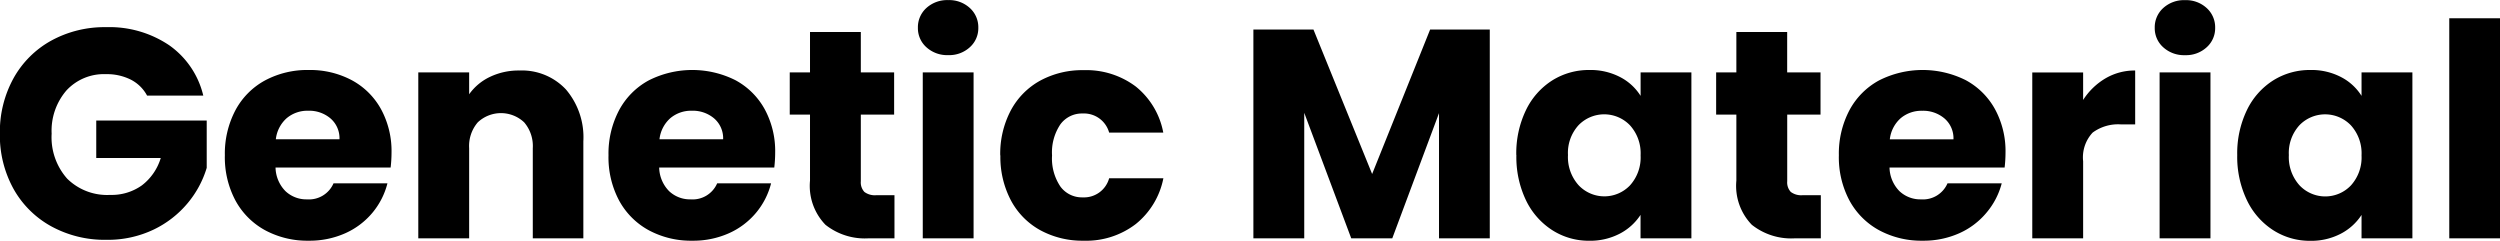 <svg xmlns="http://www.w3.org/2000/svg" width="117.687" height="11.344" viewBox="0 0 117.687 11.344">
  <defs>
    <style>
      .cls-1 {
        fill-rule: evenodd;
      }
    </style>
  </defs>
  <path id="Genetic_Material" data-name="Genetic Material" class="cls-1" d="M10.538,5.28a4.031,4.031,0,0,0-1.6-2.366A5.033,5.033,0,0,0,5.96,2.06,5.2,5.2,0,0,0,3.37,2.7,4.538,4.538,0,0,0,1.6,4.475a5.235,5.235,0,0,0-.637,2.6A5.2,5.2,0,0,0,1.6,9.662a4.535,4.535,0,0,0,1.778,1.771,5.234,5.234,0,0,0,2.6.637,5,5,0,0,0,2.212-.476A4.765,4.765,0,0,0,9.8,10.348a4.7,4.7,0,0,0,.9-1.666V6.456H5.5V8.22H8.536a2.54,2.54,0,0,1-.889,1.288,2.446,2.446,0,0,1-1.491.448,2.676,2.676,0,0,1-2.023-.763A2.931,2.931,0,0,1,3.4,7.072a2.9,2.9,0,0,1,.7-2.037A2.4,2.4,0,0,1,5.96,4.272a2.5,2.5,0,0,1,1.169.259,1.793,1.793,0,0,1,.763.749h2.646ZM19.4,7.968a4.123,4.123,0,0,0-.5-2.058,3.419,3.419,0,0,0-1.379-1.358,4.179,4.179,0,0,0-2.016-.476,4.22,4.22,0,0,0-2.058.49,3.44,3.44,0,0,0-1.393,1.4,4.371,4.371,0,0,0-.5,2.128,4.322,4.322,0,0,0,.5,2.128,3.484,3.484,0,0,0,1.4,1.4,4.188,4.188,0,0,0,2.044.49,4.114,4.114,0,0,0,1.722-.35,3.539,3.539,0,0,0,1.281-.966,3.5,3.5,0,0,0,.707-1.386H16.67a1.258,1.258,0,0,1-1.246.756,1.432,1.432,0,0,1-1.015-.385,1.627,1.627,0,0,1-.469-1.113h5.418a6.11,6.11,0,0,0,.042-0.7h0Zm-5.446-.63a1.554,1.554,0,0,1,.511-0.994,1.517,1.517,0,0,1,1.015-.35,1.546,1.546,0,0,1,1.05.364,1.231,1.231,0,0,1,.42.98h-3ZM25.42,4.1a3.116,3.116,0,0,0-1.386.3,2.527,2.527,0,0,0-.98.819V4.188H20.66V12h2.394V7.758A1.714,1.714,0,0,1,23.46,6.54a1.591,1.591,0,0,1,2.184,0,1.715,1.715,0,0,1,.406,1.218V12h2.38V7.436a3.468,3.468,0,0,0-.819-2.443A2.835,2.835,0,0,0,25.42,4.1h0ZM37.46,7.968a4.123,4.123,0,0,0-.5-2.058,3.419,3.419,0,0,0-1.379-1.358,4.537,4.537,0,0,0-4.074.014,3.44,3.44,0,0,0-1.393,1.4,4.371,4.371,0,0,0-.5,2.128,4.322,4.322,0,0,0,.5,2.128,3.484,3.484,0,0,0,1.4,1.4,4.188,4.188,0,0,0,2.044.49,4.114,4.114,0,0,0,1.722-.35,3.539,3.539,0,0,0,1.281-.966,3.5,3.5,0,0,0,.707-1.386H34.73a1.258,1.258,0,0,1-1.246.756,1.432,1.432,0,0,1-1.015-.385A1.627,1.627,0,0,1,32,8.668h5.418a6.11,6.11,0,0,0,.042-0.7h0Zm-5.446-.63a1.554,1.554,0,0,1,.511-0.994,1.517,1.517,0,0,1,1.015-.35,1.546,1.546,0,0,1,1.05.364,1.231,1.231,0,0,1,.42.98h-3ZM42.22,9.97a0.819,0.819,0,0,1-.56-0.154,0.656,0.656,0,0,1-.168-0.5V6.176H43.06V4.188H41.492v-1.9H39.1v1.9H38.146V6.176H39.1V9.284a2.632,2.632,0,0,0,.728,2.079,2.981,2.981,0,0,0,2.03.637h1.218V9.97H42.22Zm3.388-6.594a1.432,1.432,0,0,0,1.015-.371,1.2,1.2,0,0,0,.4-0.917,1.218,1.218,0,0,0-.4-0.931A1.433,1.433,0,0,0,45.608.786a1.452,1.452,0,0,0-1.029.371,1.218,1.218,0,0,0-.4.931,1.2,1.2,0,0,0,.4.917,1.451,1.451,0,0,0,1.029.371h0Zm-1.2.812V12H46.8V4.188H44.4Zm3.654,3.906a4.37,4.37,0,0,0,.5,2.128,3.449,3.449,0,0,0,1.386,1.4,4.148,4.148,0,0,0,2.037.49,3.833,3.833,0,0,0,2.45-.784,3.668,3.668,0,0,0,1.3-2.156H53.182a1.226,1.226,0,0,1-1.246.9,1.255,1.255,0,0,1-1.05-.511,2.363,2.363,0,0,1-.392-1.463,2.364,2.364,0,0,1,.392-1.463,1.256,1.256,0,0,1,1.05-.511,1.227,1.227,0,0,1,1.246.9H55.73a3.634,3.634,0,0,0-1.295-2.17,3.874,3.874,0,0,0-2.457-.77,4.15,4.15,0,0,0-2.037.49,3.452,3.452,0,0,0-1.386,1.4,4.371,4.371,0,0,0-.5,2.128h0Zm20.23-5.922-2.73,6.8L62.8,2.172H59.972V12h2.394V6.092L64.578,12H66.51l2.2-5.894V12H71.1V2.172H68.288Zm4.06,5.908A4.712,4.712,0,0,0,72.8,10.2a3.431,3.431,0,0,0,1.239,1.414,3.175,3.175,0,0,0,1.736.5,3.007,3.007,0,0,0,1.449-.336,2.587,2.587,0,0,0,.973-0.882V12h2.394V4.188H78.2V5.294a2.476,2.476,0,0,0-.959-0.882,3.007,3.007,0,0,0-1.449-.336,3.235,3.235,0,0,0-1.75.49,3.393,3.393,0,0,0-1.239,1.4,4.669,4.669,0,0,0-.455,2.114h0ZM78.2,8.094a1.958,1.958,0,0,1-.5,1.414A1.667,1.667,0,0,1,75.281,9.5a1.982,1.982,0,0,1-.5-1.421,1.933,1.933,0,0,1,.5-1.407A1.682,1.682,0,0,1,77.7,6.68a1.958,1.958,0,0,1,.5,1.414h0ZM85.83,9.97a0.819,0.819,0,0,1-.56-0.154,0.656,0.656,0,0,1-.168-0.5V6.176H86.67V4.188H85.1v-1.9H82.708v1.9H81.756V6.176h0.952V9.284a2.632,2.632,0,0,0,.728,2.079,2.981,2.981,0,0,0,2.03.637h1.218V9.97H85.83Zm9.548-2a4.123,4.123,0,0,0-.5-2.058A3.419,3.419,0,0,0,93.5,4.552a4.537,4.537,0,0,0-4.074.014,3.44,3.44,0,0,0-1.393,1.4,4.371,4.371,0,0,0-.5,2.128,4.322,4.322,0,0,0,.5,2.128,3.484,3.484,0,0,0,1.4,1.4,4.188,4.188,0,0,0,2.044.49,4.114,4.114,0,0,0,1.722-.35,3.539,3.539,0,0,0,1.281-.966A3.5,3.5,0,0,0,95.2,9.41H92.648a1.258,1.258,0,0,1-1.246.756,1.432,1.432,0,0,1-1.015-.385,1.627,1.627,0,0,1-.469-1.113h5.418a6.11,6.11,0,0,0,.042-0.7h0Zm-5.446-.63a1.554,1.554,0,0,1,.511-0.994,1.517,1.517,0,0,1,1.015-.35,1.546,1.546,0,0,1,1.05.364,1.231,1.231,0,0,1,.42.98h-3Zm9.1-1.848v-1.3H96.638V12h2.394V8.374a1.71,1.71,0,0,1,.448-1.351,2.018,2.018,0,0,1,1.344-.385h0.658V4.1a2.71,2.71,0,0,0-1.4.371,3.16,3.16,0,0,0-1.05,1.015h0Zm4.8-2.114a1.431,1.431,0,0,0,1.015-.371,1.2,1.2,0,0,0,.4-0.917,1.218,1.218,0,0,0-.4-0.931,1.432,1.432,0,0,0-1.015-.371,1.452,1.452,0,0,0-1.029.371,1.218,1.218,0,0,0-.4.931,1.2,1.2,0,0,0,.4.917,1.451,1.451,0,0,0,1.029.371h0Zm-1.2.812V12h2.394V4.188H102.63Zm3.654,3.892a4.717,4.717,0,0,0,.455,2.121,3.428,3.428,0,0,0,1.239,1.414,3.176,3.176,0,0,0,1.736.5,3,3,0,0,0,1.449-.336,2.585,2.585,0,0,0,.973-0.882V12h2.394V4.188h-2.394V5.294a2.477,2.477,0,0,0-.959-0.882,3,3,0,0,0-1.449-.336,3.236,3.236,0,0,0-1.75.49,3.391,3.391,0,0,0-1.239,1.4,4.674,4.674,0,0,0-.455,2.114h0Zm5.852,0.014a1.958,1.958,0,0,1-.5,1.414,1.667,1.667,0,0,1-2.422-.007,1.984,1.984,0,0,1-.5-1.421,1.934,1.934,0,0,1,.5-1.407,1.682,1.682,0,0,1,2.422.007,1.959,1.959,0,0,1,.5,1.414h0Zm4.13-6.454V12h2.394V1.64h-2.394Z" transform="translate(-0.969 -0.781)"/>
</svg>
